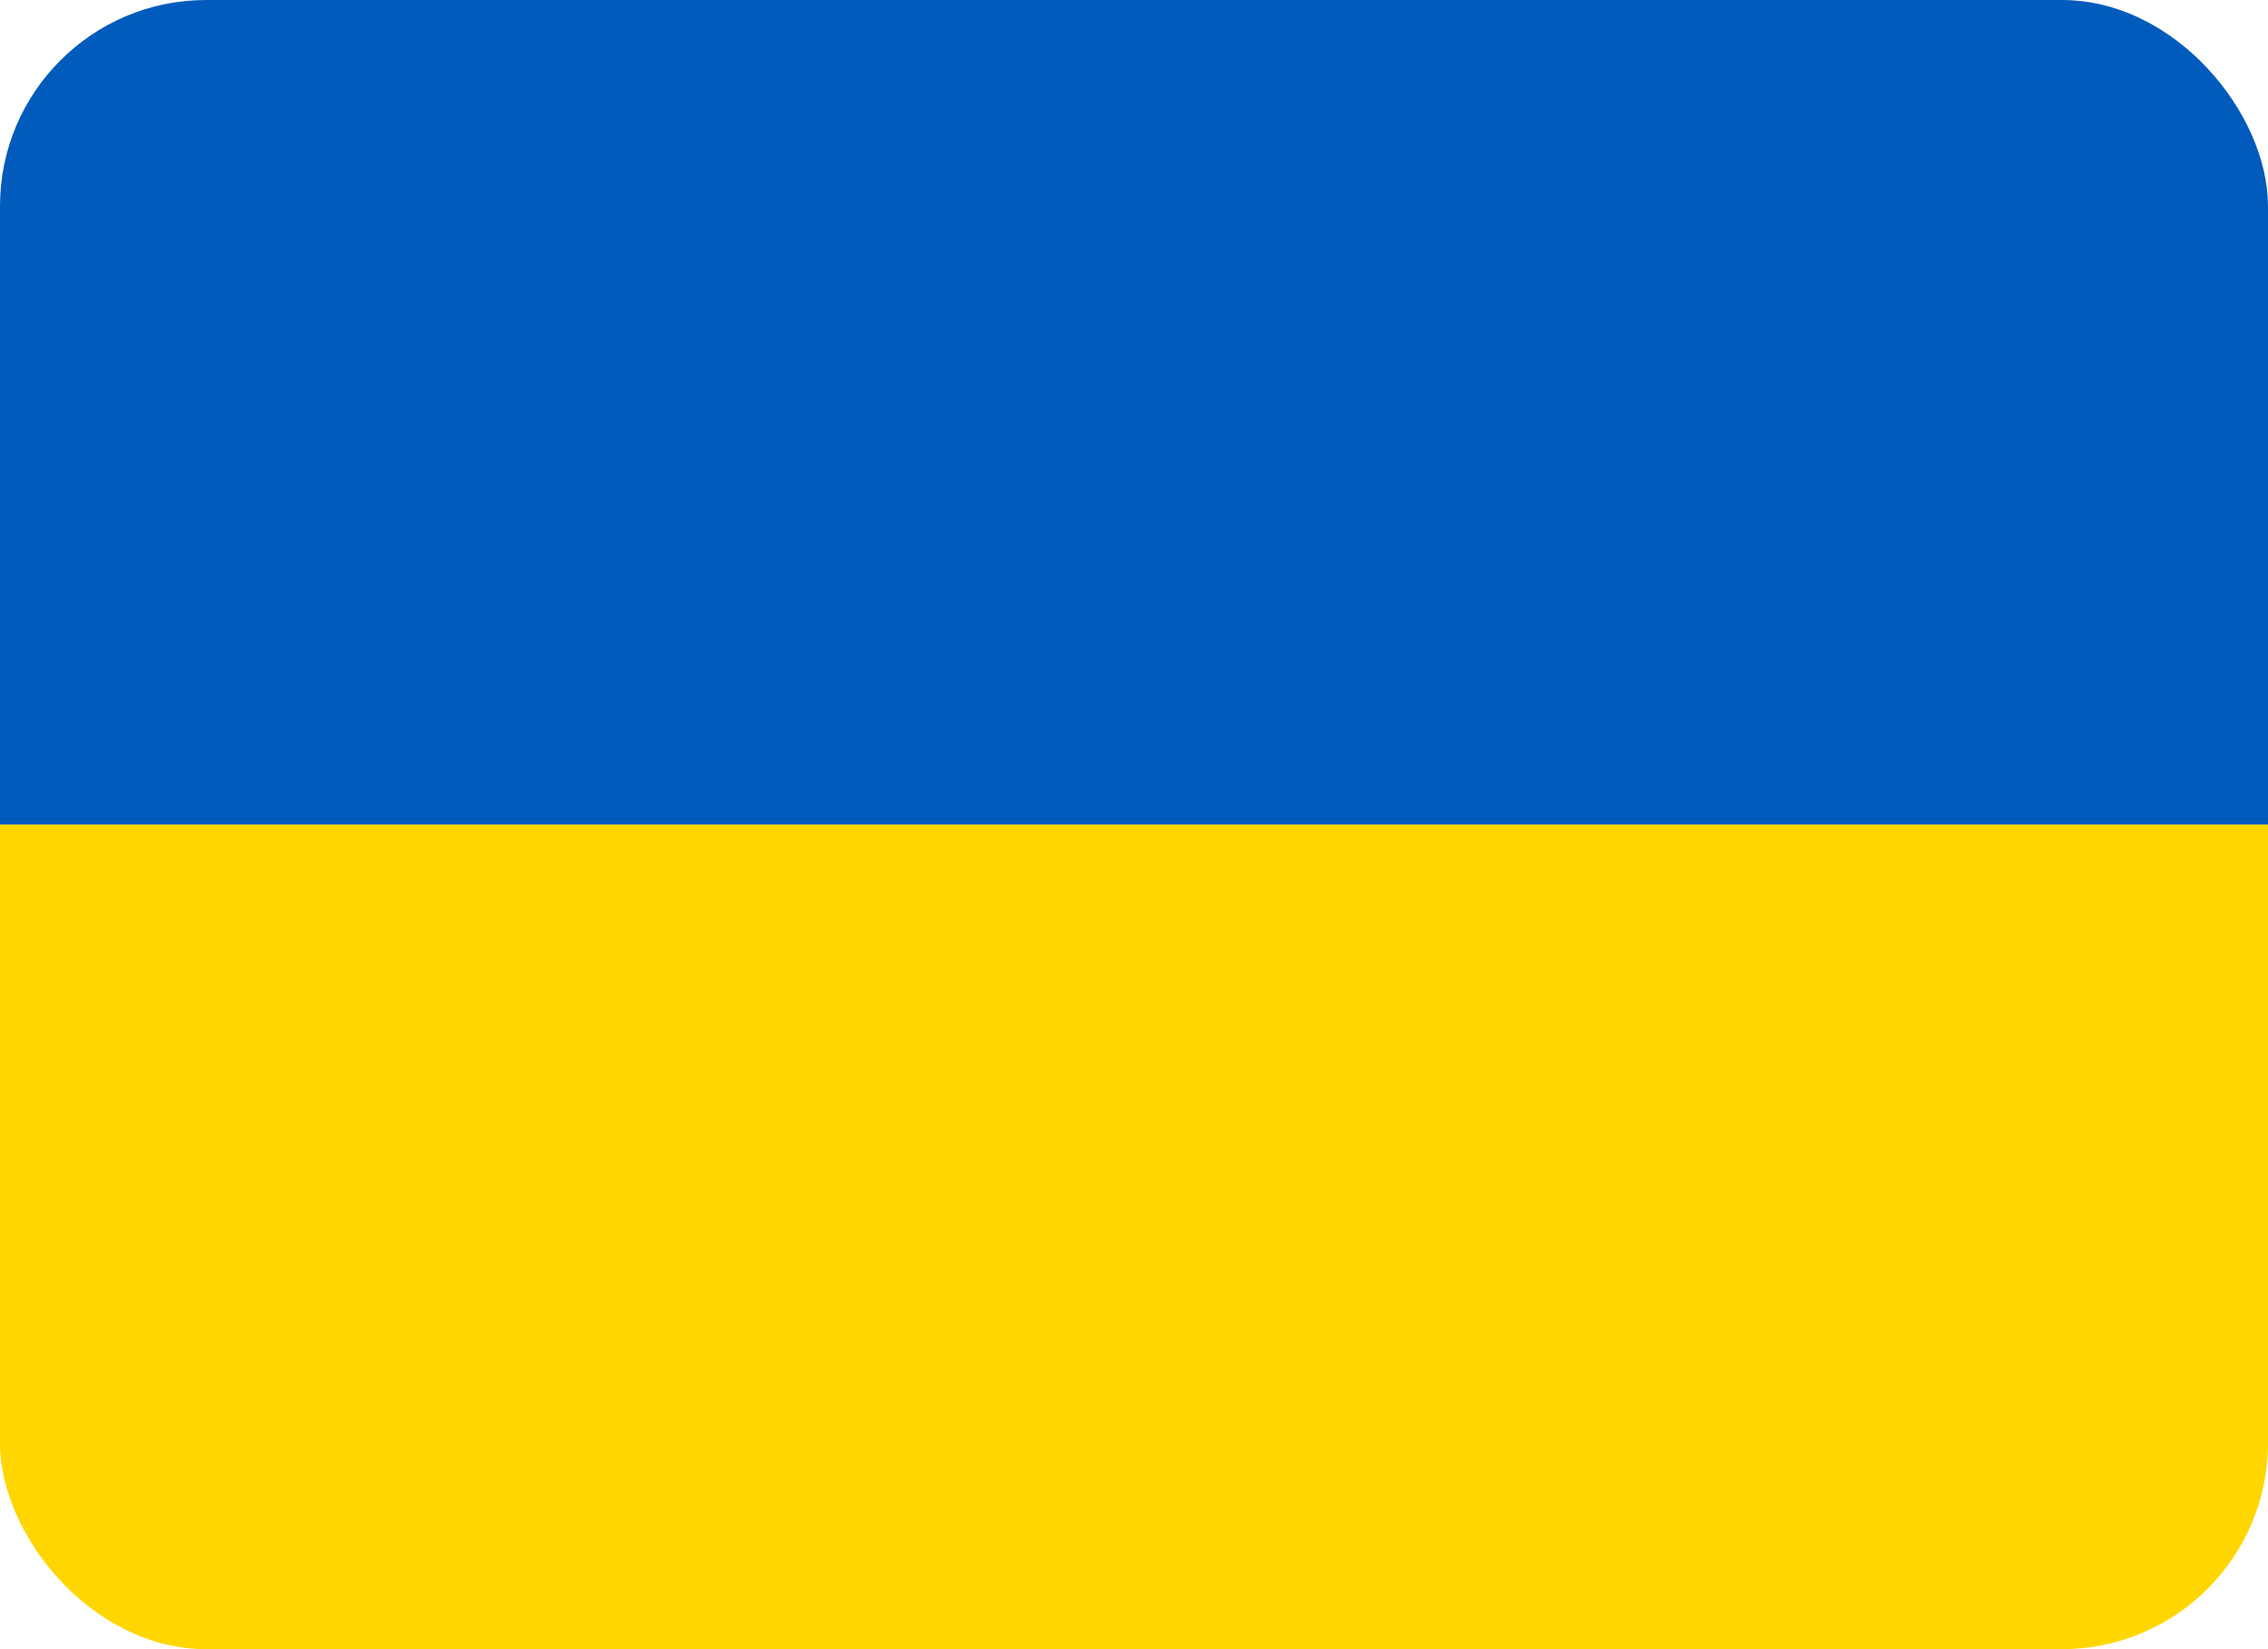 <svg width="22" height="16" viewBox="0 0 22 16" fill="none" xmlns="http://www.w3.org/2000/svg">
<g clip-path="url(#clip0_5161_430)">
<path fill-rule="evenodd" clip-rule="evenodd" d="M0 0H22V8H0V0Z" fill="#005BBC"/>
<path fill-rule="evenodd" clip-rule="evenodd" d="M0 8H22V16H0V8Z" fill="#FFD600"/>
</g>
<defs>
<clipPath id="clip0_5161_430">
<rect width="22" height="16" rx="2" fill="white"/>
</clipPath>
</defs>
</svg>
